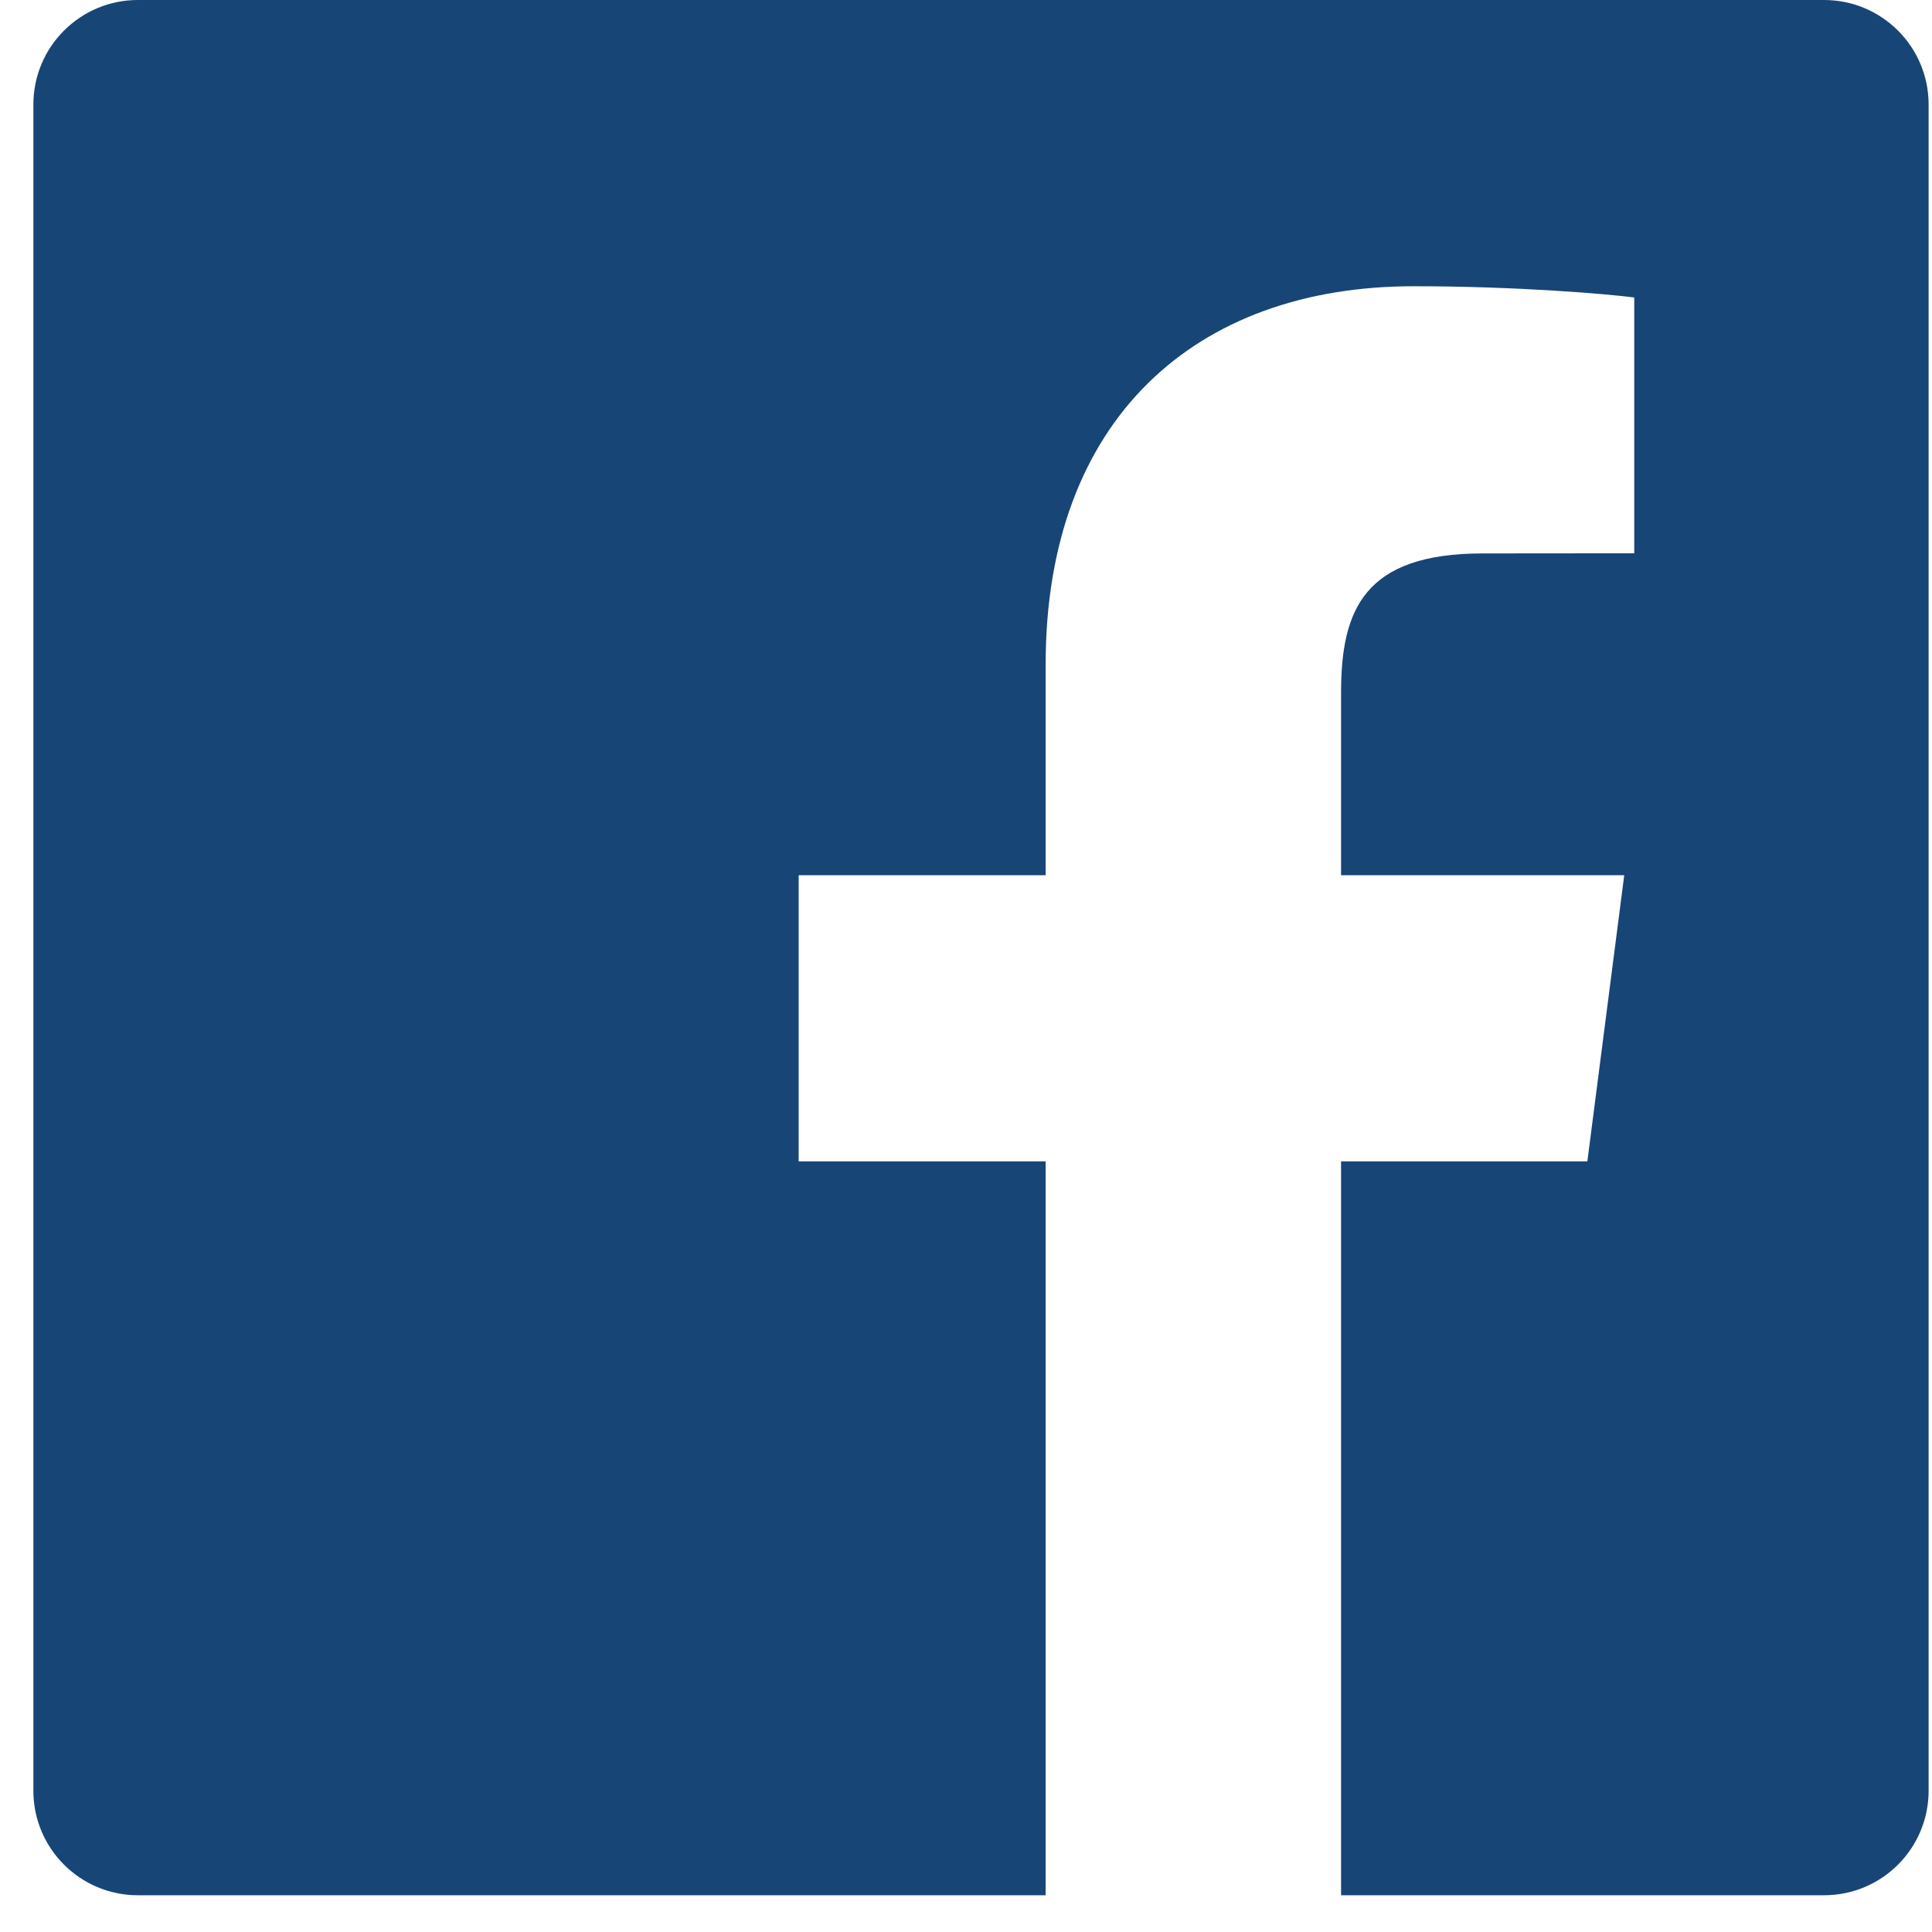 <?xml version="1.0" encoding="UTF-8"?>
<svg width="44px" height="44px" viewBox="0 0 44 44" version="1.1" xmlns="http://www.w3.org/2000/svg" xmlns:xlink="http://www.w3.org/1999/xlink">
    <title>Fill 5</title>
    <g id="Page-1" stroke="none" stroke-width="1" fill="none" fill-rule="evenodd">
        <g id="2021-03-WEB-Fuse-HmPg" transform="translate(-615, -9656)" fill="#174576">
            <path d="M658.923,9658.381 C658.923,9657.066 657.858,9656 656.542,9656 L618.141,9656 C616.825,9656 615.76,9657.066 615.76,9658.381 L615.76,9696.782 C615.76,9698.098 616.825,9699.163 618.141,9699.163 L638.814,9699.163 L638.814,9682.449 L633.189,9682.449 L633.189,9675.933 L638.814,9675.933 L638.814,9671.13 C638.814,9665.554 642.22,9662.519 647.193,9662.519 C649.574,9662.519 651.623,9662.697 652.219,9662.775 L652.219,9668.601 L648.77,9668.604 C646.065,9668.604 645.542,9669.888 645.542,9671.776 L645.542,9675.933 L651.991,9675.933 L651.151,9682.449 L645.542,9682.449 L645.542,9699.163 L656.542,9699.163 C657.858,9699.163 658.923,9698.098 658.923,9696.782 L658.923,9658.381 Z" id="Fill-5"></path>
        </g>
    </g>
</svg>